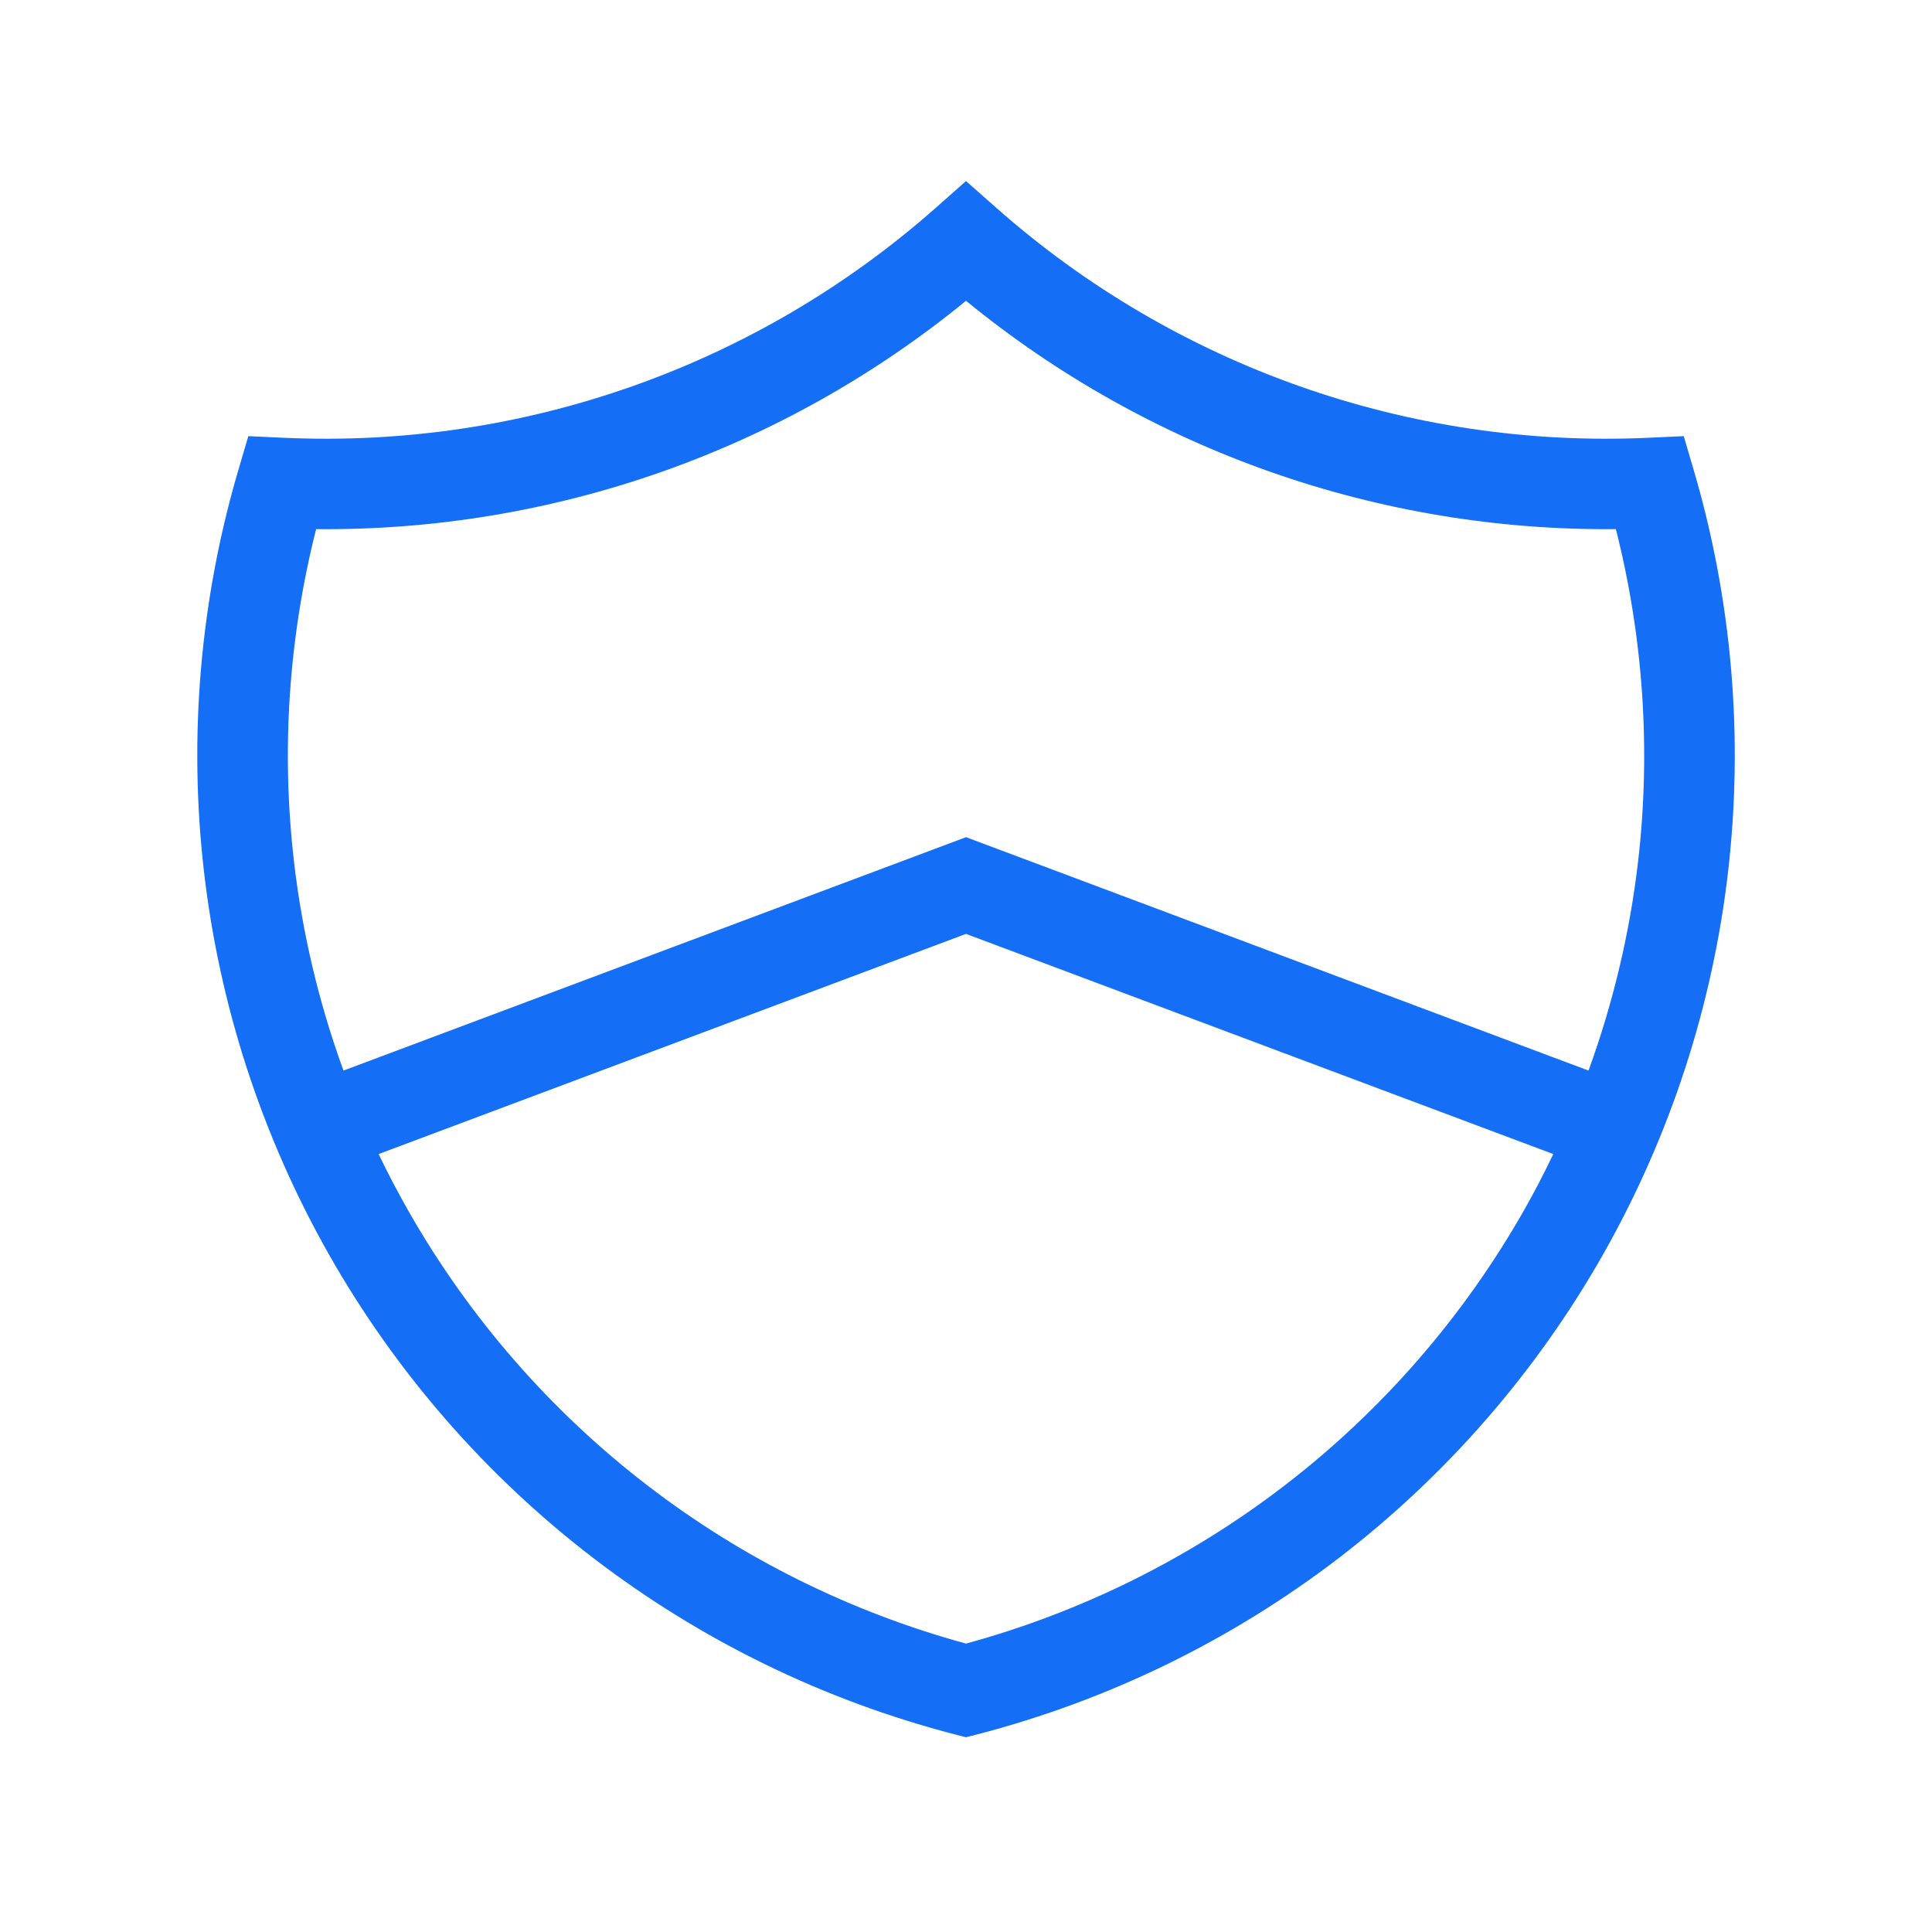 <svg width="32" height="32" viewBox="0 0 32 32" fill="none" xmlns="http://www.w3.org/2000/svg">
<path d="M16.497 3.438C19.465 6.065 23.34 7.432 27.3 7.251L27.888 7.224L28.054 7.788C28.687 9.942 28.88 12.202 28.623 14.432C28.366 16.662 27.662 18.817 26.556 20.77C25.449 22.723 23.961 24.434 22.181 25.801C20.4 27.167 18.361 28.162 16.189 28.726L16 28.774L15.812 28.726C13.639 28.162 11.601 27.167 9.82 25.801C8.039 24.434 6.551 22.724 5.444 20.77C4.338 18.817 3.635 16.662 3.378 14.432C3.121 12.201 3.314 9.942 3.947 7.788L4.113 7.224L4.701 7.251C8.66 7.432 12.536 6.065 15.504 3.438L16 2.999L16.497 3.438ZM6.271 19.115C6.42 19.425 6.58 19.731 6.75 20.031C7.758 21.809 9.112 23.367 10.733 24.611C12.303 25.816 14.092 26.702 16 27.223C17.908 26.702 19.698 25.816 21.268 24.611C22.889 23.367 24.243 21.809 25.251 20.031C25.421 19.731 25.579 19.425 25.727 19.115L16 15.468L6.271 19.115ZM16 4.982C12.966 7.464 9.157 8.802 5.236 8.764C4.782 10.557 4.656 12.419 4.868 14.26C5.005 15.448 5.282 16.614 5.689 17.732L15.737 13.965L16.001 13.866L16.264 13.965L26.311 17.732C26.718 16.614 26.996 15.448 27.133 14.26C27.345 12.419 27.218 10.557 26.764 8.764C22.843 8.802 19.034 7.464 16 4.982Z" fill="#146EF6"/>
</svg>
